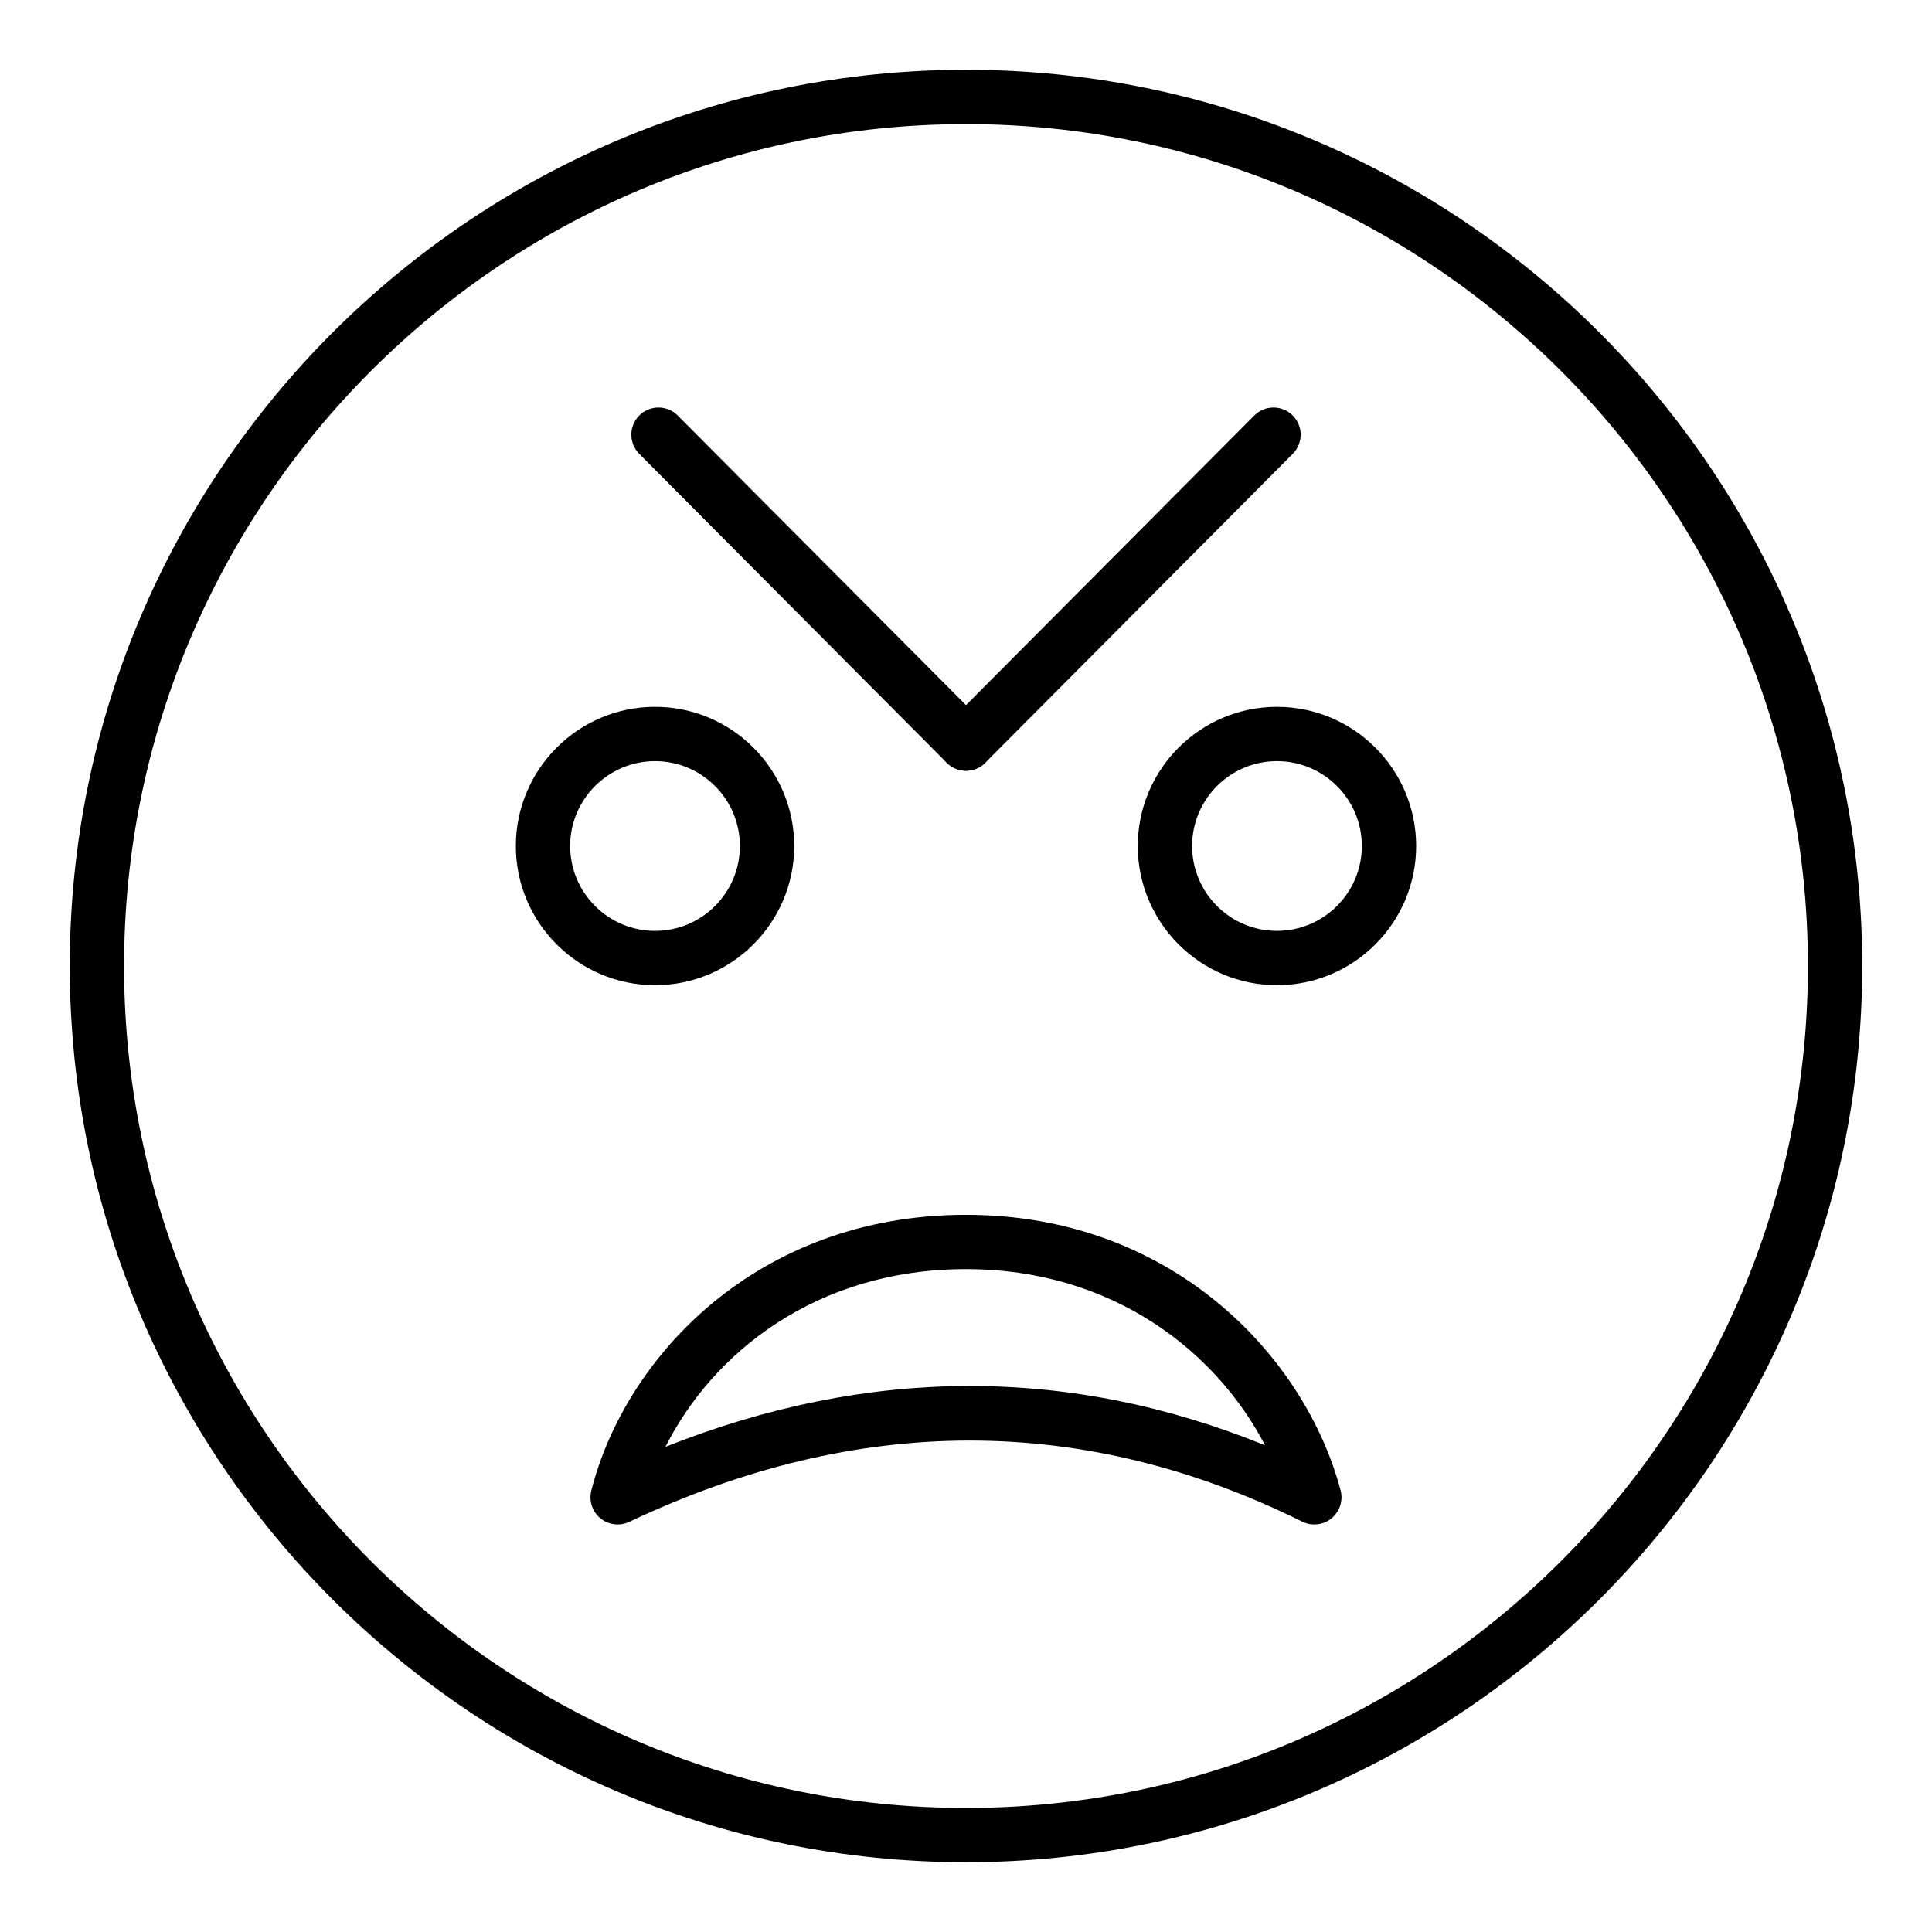 <?xml version="1.0" encoding="UTF-8"?>
<!-- Uploaded to: ICON Repo, www.iconrepo.com, Generator: ICON Repo Mixer Tools -->
<svg fill="#000000" width="800px" height="800px" version="1.1" viewBox="144 144 512 512" xmlns="http://www.w3.org/2000/svg">
 <g>
  <path d="m400 637.51c-130.96 0-237.51-106.55-237.51-237.51 0-130.96 106.55-237.51 237.51-237.51s237.51 106.55 237.51 237.51c-0.004 130.96-106.55 237.51-237.51 237.51zm0-460.62c-123.03 0-223.12 100.09-223.12 223.12s100.09 223.12 223.12 223.12c123.02 0 223.12-100.09 223.12-223.12-0.004-123.03-100.09-223.12-223.12-223.12z"/>
  <path d="m482.41 405.09c-20.34 0-36.887-16.547-36.887-36.887 0-20.34 16.547-36.887 36.887-36.887s36.887 16.547 36.887 36.887c0 20.34-16.547 36.887-36.887 36.887zm0-59.379c-12.402 0-22.492 10.09-22.492 22.492 0 12.402 10.09 22.492 22.492 22.492s22.492-10.09 22.492-22.492c0-12.402-10.09-22.492-22.492-22.492z"/>
  <path d="m317.59 405.09c-20.34 0-36.887-16.547-36.887-36.887 0-20.34 16.547-36.887 36.887-36.887s36.887 16.547 36.887 36.887c0 20.34-16.543 36.887-36.887 36.887zm0-59.379c-12.402 0-22.492 10.09-22.492 22.492 0 12.402 10.09 22.492 22.492 22.492s22.492-10.09 22.492-22.492c0-12.402-10.09-22.492-22.492-22.492z"/>
  <path d="m400 348.26c-1.84 0-3.672-0.699-5.078-2.098-2.816-2.805-2.824-7.359-0.02-10.18l81.496-81.867c2.805-2.816 7.359-2.828 10.176-0.023 2.816 2.805 2.824 7.359 0.02 10.18l-81.496 81.867c-1.406 1.414-3.25 2.121-5.098 2.121z"/>
  <path d="m400 348.26c-1.848 0-3.695-0.707-5.098-2.117l-81.496-81.867c-2.805-2.82-2.793-7.375 0.02-10.18 2.82-2.801 7.375-2.793 10.176 0.023l81.496 81.867c2.805 2.82 2.793 7.375-0.02 10.18-1.406 1.395-3.242 2.094-5.078 2.094z"/>
  <path d="m307.68 548c-1.633 0-3.258-0.559-4.57-1.637-2.152-1.77-3.094-4.625-2.406-7.324 8.914-35.211 43.785-73.102 99.293-73.102 54.93 0 89.961 37.852 99.273 73.023 0.719 2.731-0.219 5.629-2.406 7.418-2.188 1.789-5.215 2.129-7.75 0.875-57.816-28.66-117.82-28.641-178.35 0.055-0.984 0.461-2.039 0.691-3.086 0.691zm92.316-67.668c-39.773 0-67.184 22.332-79.641 47.098 53.742-21.363 107.05-21.496 158.9-0.406-12.793-24.609-40.145-46.691-79.262-46.691z"/>
 </g>
</svg>